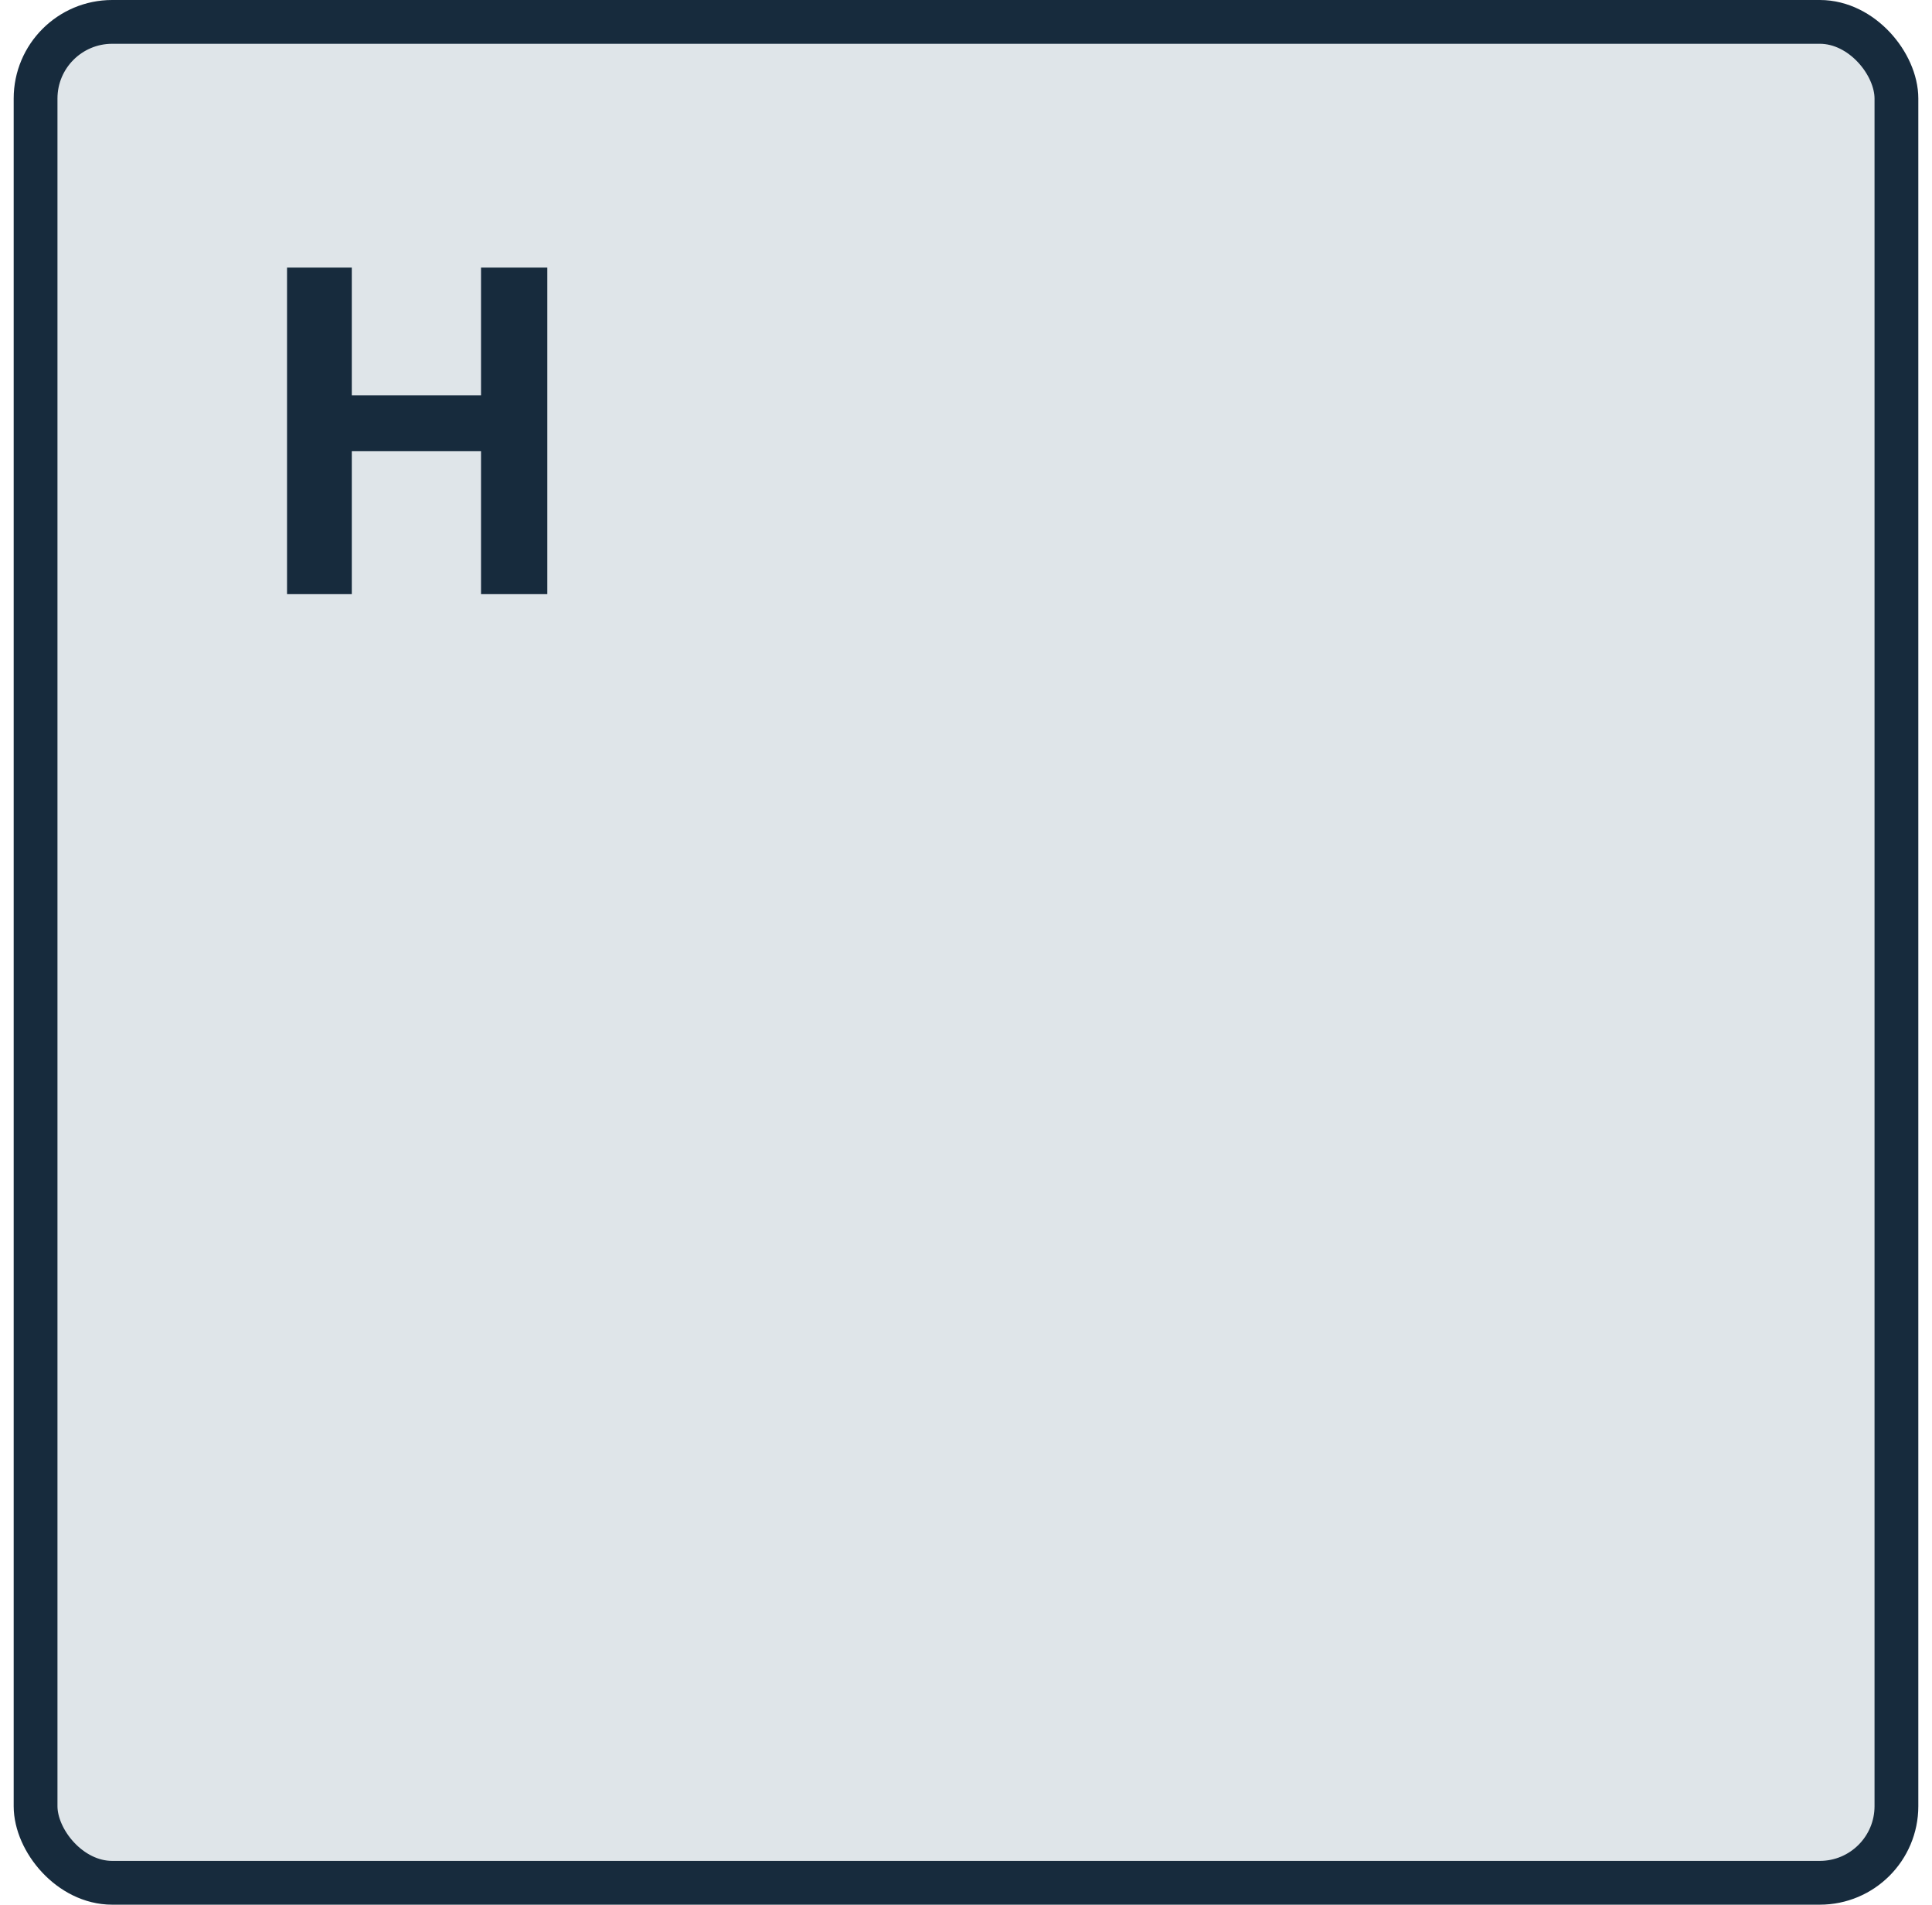 <svg xmlns="http://www.w3.org/2000/svg" viewBox="0 0 63.54 62.64"><defs><style>.a{fill:#dfe5e9;}.b{fill:none;stroke:#172b3d;stroke-linecap:round;stroke-width:1.44px;}.c{fill:#172b3d;}</style></defs><path class="a" d="M3.69.72H59.85a2.52,2.52,0,0,1,2.52,2.52h0V59.4a2.52,2.52,0,0,1-2.52,2.52H3.69A2.52,2.52,0,0,1,1.17,59.4h0V3.24A2.52,2.52,0,0,1,3.69.72h0"></path><rect class="b" x="1.17" y="0.72" width="61.2" height="61.2" rx="2.52"></rect><path class="c" d="M9.44,19.54V8.8h2.13V13h4.25V8.8H18V19.54H15.82v-4.7H11.57v4.7Z"></path></svg>